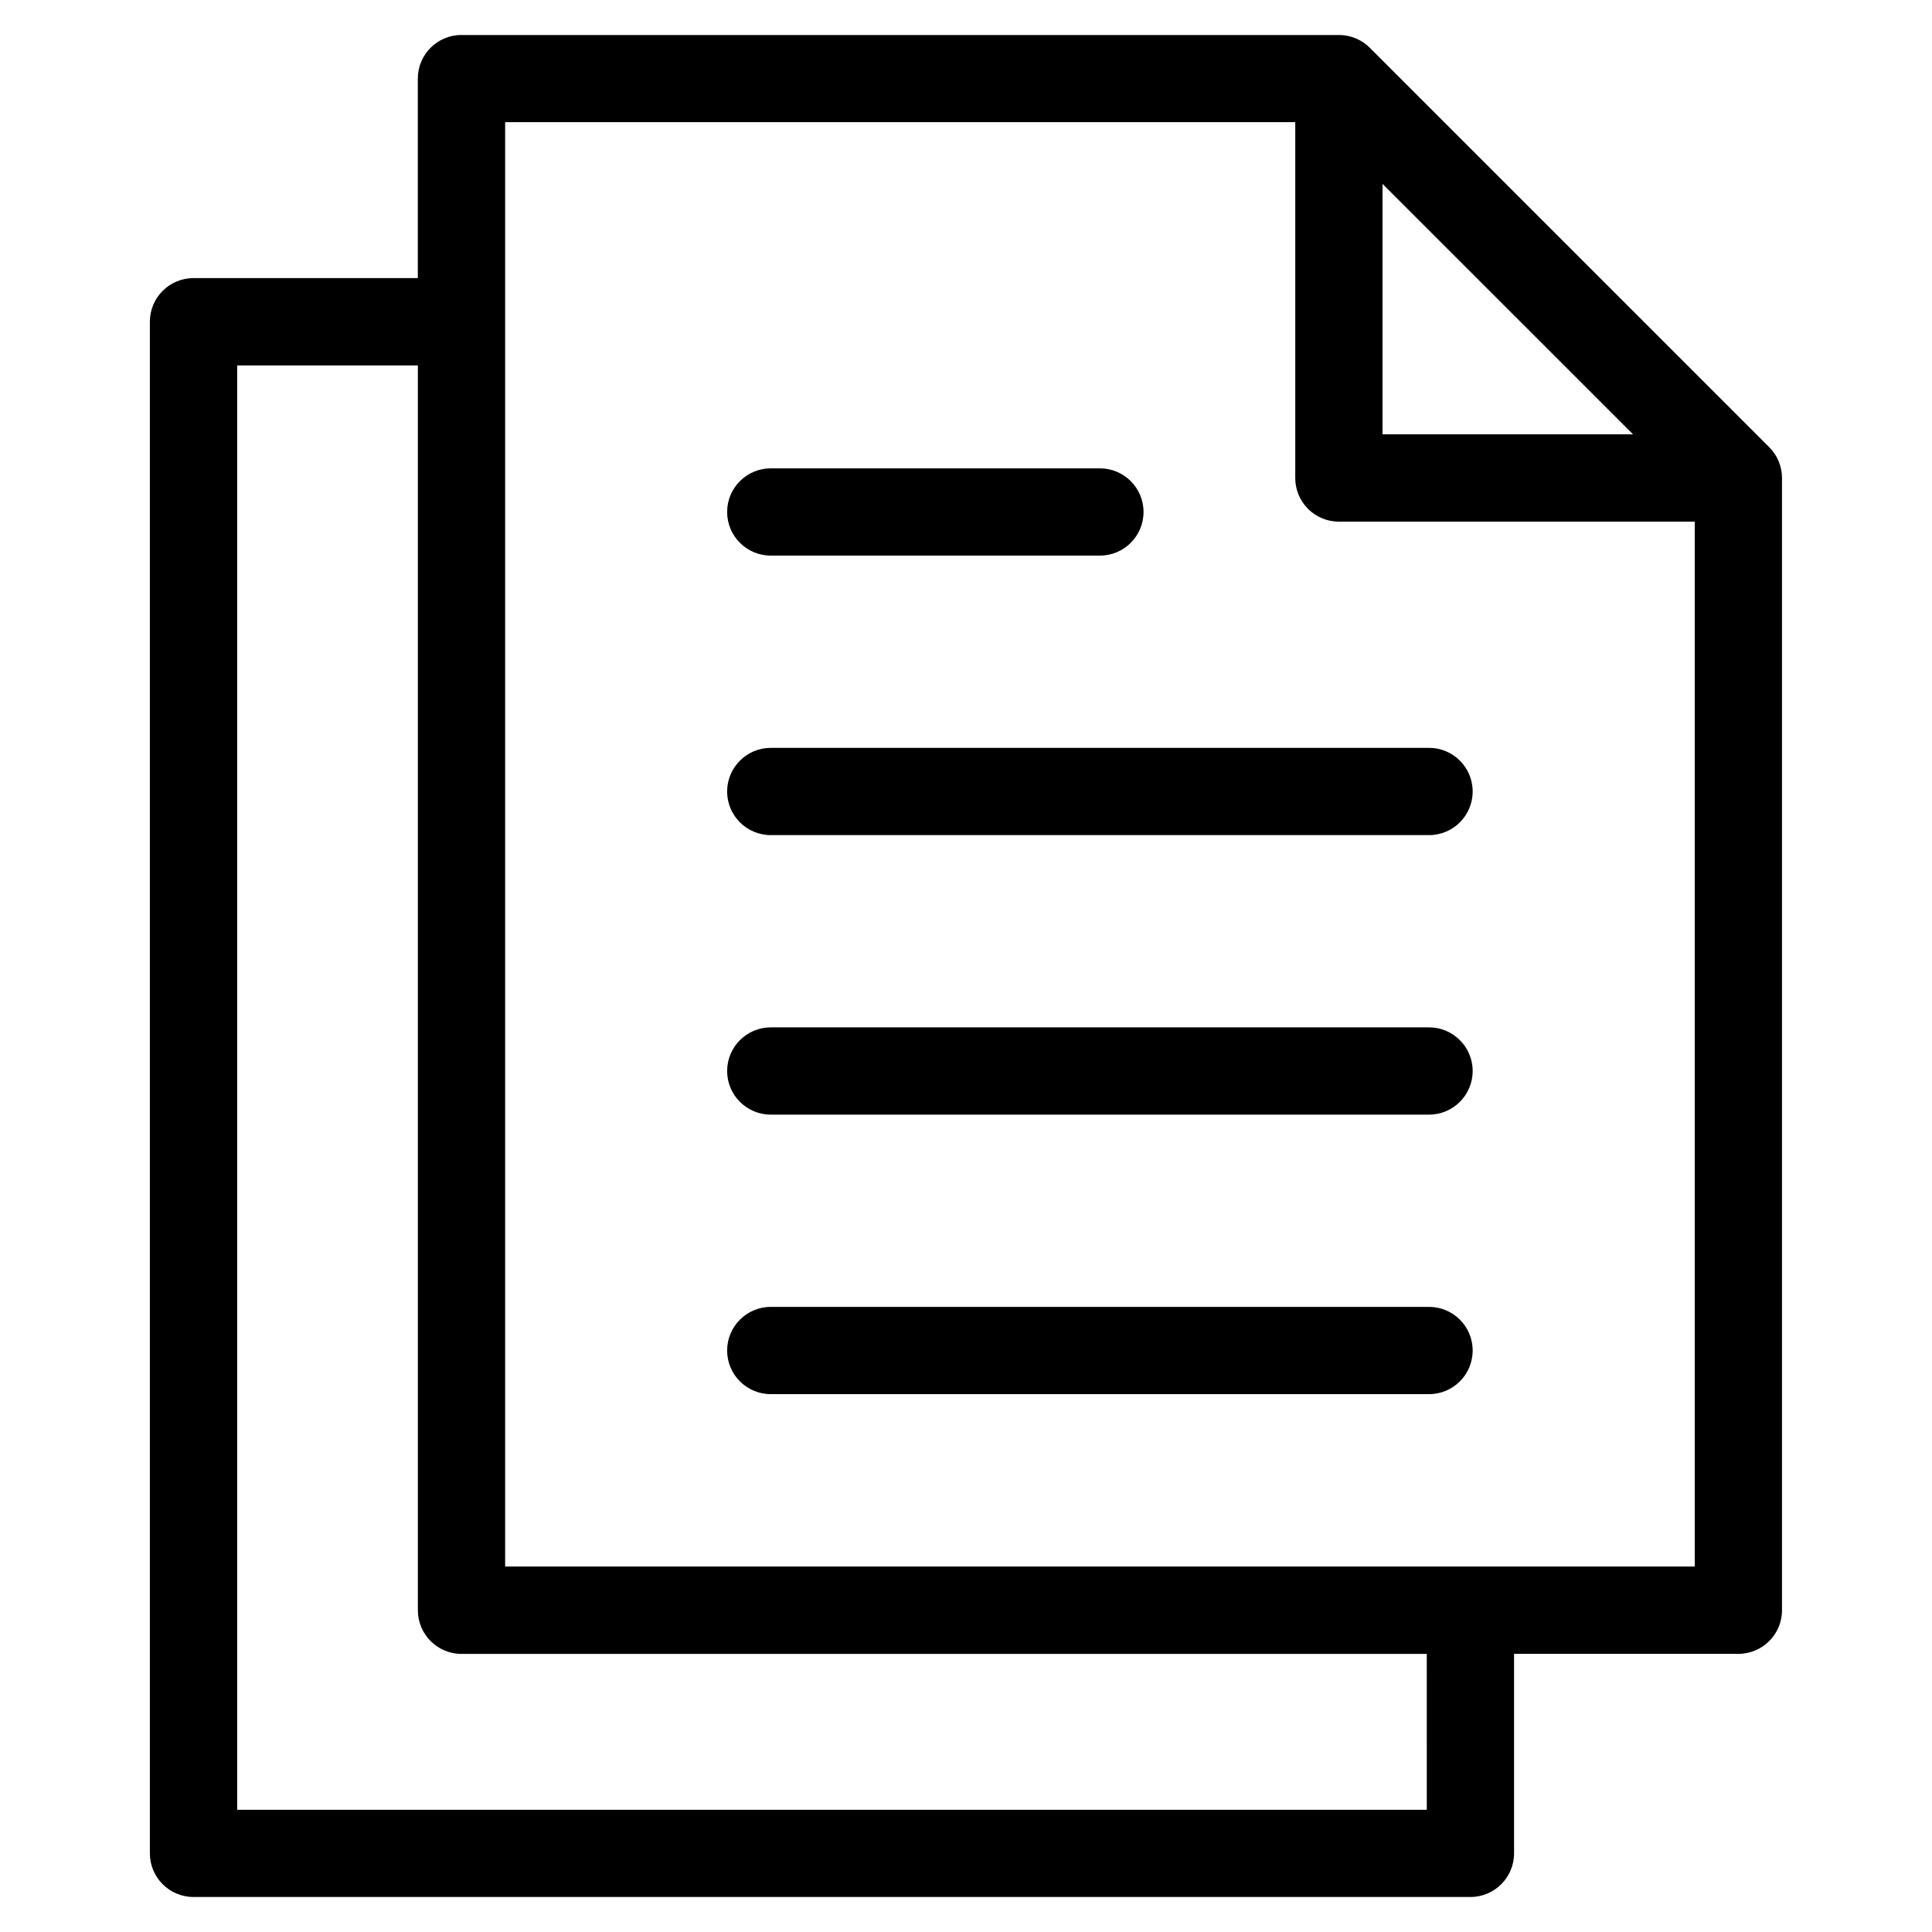 <?xml version="1.0" encoding="UTF-8"?>
<!-- Uploaded to: ICON Repo, www.iconrepo.com, Generator: ICON Repo Mixer Tools -->
<svg fill="#000000" width="800px" height="800px" version="1.1" viewBox="144 144 512 512" xmlns="http://www.w3.org/2000/svg">
 <path d="m266.3 153.28h232.54c3.25 0 6.184 1.344 8.281 3.492l105.74 105.74c2.266 2.266 3.387 5.215 3.387 8.176v300.04c0 6.394-5.184 11.562-11.562 11.562h-59.445v52.871c0 6.379-5.184 11.562-11.562 11.562h-338.4c-6.394 0-11.562-5.184-11.562-11.562v-405.9c0-6.394 5.184-11.562 11.562-11.562h59.445v-52.871c0-6.379 5.184-11.562 11.562-11.562zm255.81 429.02h-255.81c-6.379 0-11.562-5.184-11.562-11.562v-329.89h-47.883v382.76h315.26zm-173.85-291.06c-6.394 0-11.562-5.184-11.562-11.562 0-6.394 5.184-11.562 11.562-11.562h87.227c6.379 0 11.562 5.184 11.562 11.562 0 6.379-5.184 11.562-11.562 11.562zm0 74.074c-6.394 0-11.562-5.184-11.562-11.562s5.184-11.562 11.562-11.562h174.45c6.394 0 11.562 5.184 11.562 11.562 0 6.394-5.184 11.562-11.562 11.562zm0 74.074c-6.394 0-11.562-5.184-11.562-11.562s5.184-11.562 11.562-11.562h174.45c6.394 0 11.562 5.184 11.562 11.562 0 6.394-5.184 11.562-11.562 11.562zm0 74.074c-6.394 0-11.562-5.184-11.562-11.562s5.184-11.562 11.562-11.562h174.45c6.394 0 11.562 5.184 11.562 11.562 0 6.394-5.184 11.562-11.562 11.562zm244.86-231.22h-94.301c-6.394 0-11.562-5.184-11.562-11.562v-94.301h-209.39v382.76h315.26v-276.91zm-82.738-89.508v66.367h66.383z"/>
</svg>
